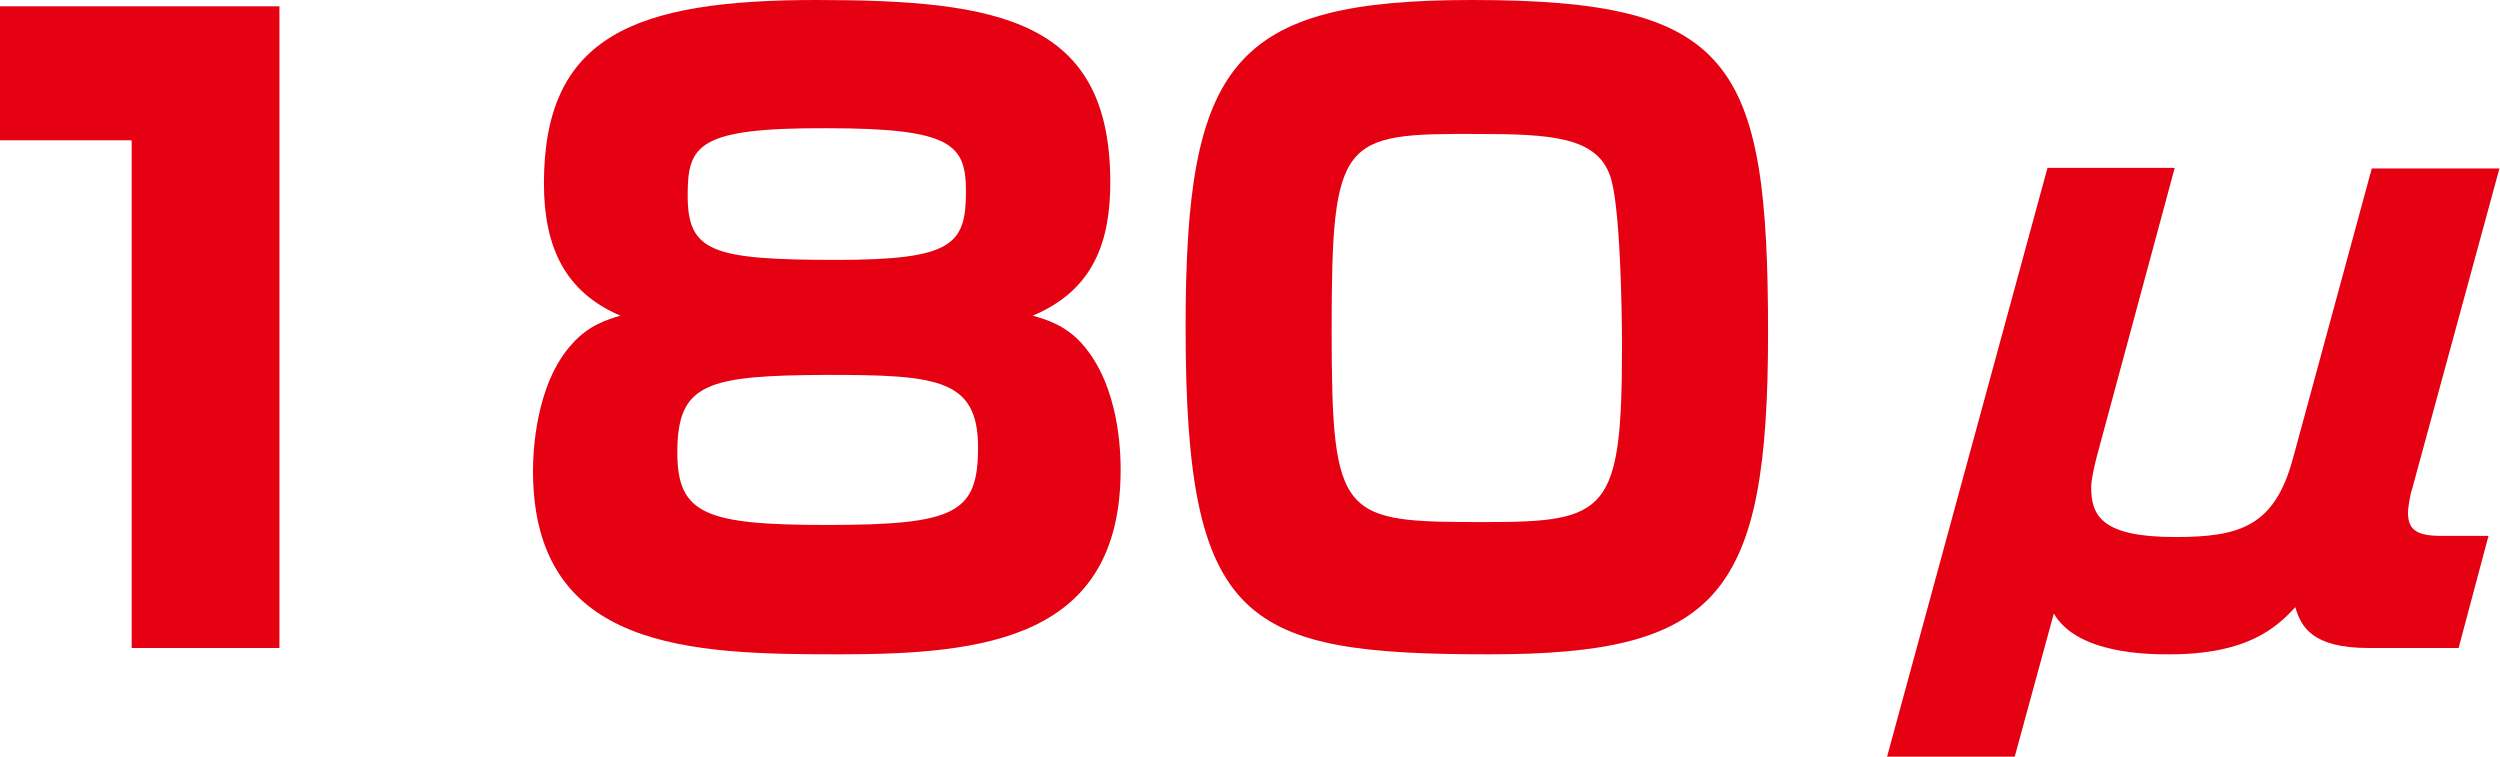 <?xml version="1.0" encoding="utf-8"?>
<!-- Generator: Adobe Illustrator 24.2.3, SVG Export Plug-In . SVG Version: 6.00 Build 0)  -->
<svg version="1.1" id="レイヤー_1" xmlns="http://www.w3.org/2000/svg" xmlns:xlink="http://www.w3.org/1999/xlink" x="0px"
	 y="0px" viewBox="0 0 43.48 13.17" style="enable-background:new 0 0 43.48 13.17;" xml:space="preserve">
<style type="text/css">
	.st0{fill:#E50012;}
</style>
<g>
	<path class="st0" d="M4.86,0.11v11.16H2.29V2.44H0V0.11H4.86z"/>
	<path class="st0" d="M9.46,3.19C9.46,0.62,11.04,0,14.2,0c3.19,0,5.11,0.35,5.11,3.17c0,1-0.27,1.87-1.35,2.32
		c0.25,0.07,0.57,0.17,0.85,0.48c0.67,0.74,0.68,1.94,0.68,2.2c0,2.95-2.38,3.21-4.9,3.21c-2.55,0-5.32-0.06-5.32-3.19
		c0-0.28,0.03-1.51,0.69-2.22c0.28-0.31,0.59-0.41,0.83-0.48C9.83,5.08,9.46,4.3,9.46,3.19z M11.78,7.87c0,1.08,0.5,1.26,2.61,1.26
		c2.24,0,2.62-0.21,2.62-1.35c0-1.19-0.71-1.26-2.62-1.26C12.29,6.53,11.78,6.66,11.78,7.87z M11.96,3.4c0,0.98,0.42,1.12,2.59,1.12
		c2.02,0,2.25-0.27,2.25-1.19c0-0.82-0.25-1.1-2.42-1.1C12.12,2.22,11.96,2.53,11.96,3.4z"/>
	<path class="st0" d="M25.6,0c4.53,0,5.15,1.05,5.15,5.79c0,4.56-0.85,5.59-4.84,5.59c-4.28,0-5.29-0.51-5.29-5.69
		C20.62,1.1,21.42,0,25.6,0z M23.16,5.74c0,3.31,0.17,3.34,2.68,3.34c2.12,0,2.37-0.17,2.37-3.07c0-0.61-0.03-2.48-0.21-2.96
		c-0.24-0.67-1.03-0.72-2.31-0.72C23.33,2.32,23.16,2.39,23.16,5.74z"/>
	<path class="st0" d="M37.82,2.93l-1.35,5c-0.04,0.16-0.1,0.4-0.1,0.55c0,0.5,0.2,0.86,1.46,0.86c1.12,0,1.73-0.18,2.05-1.37
		l1.37-5.04h2.22l-1.52,5.58c-0.03,0.08-0.07,0.31-0.07,0.41c0,0.3,0.16,0.4,0.58,0.4h0.82l-0.52,1.95H41.2
		c-0.99,0-1.18-0.37-1.28-0.71c-0.34,0.37-0.85,0.82-2.19,0.82c-0.35,0-1.6,0-2.01-0.71l-0.68,2.49h-2.22l2.79-10.24H37.82z"/>
</g>
</svg>
